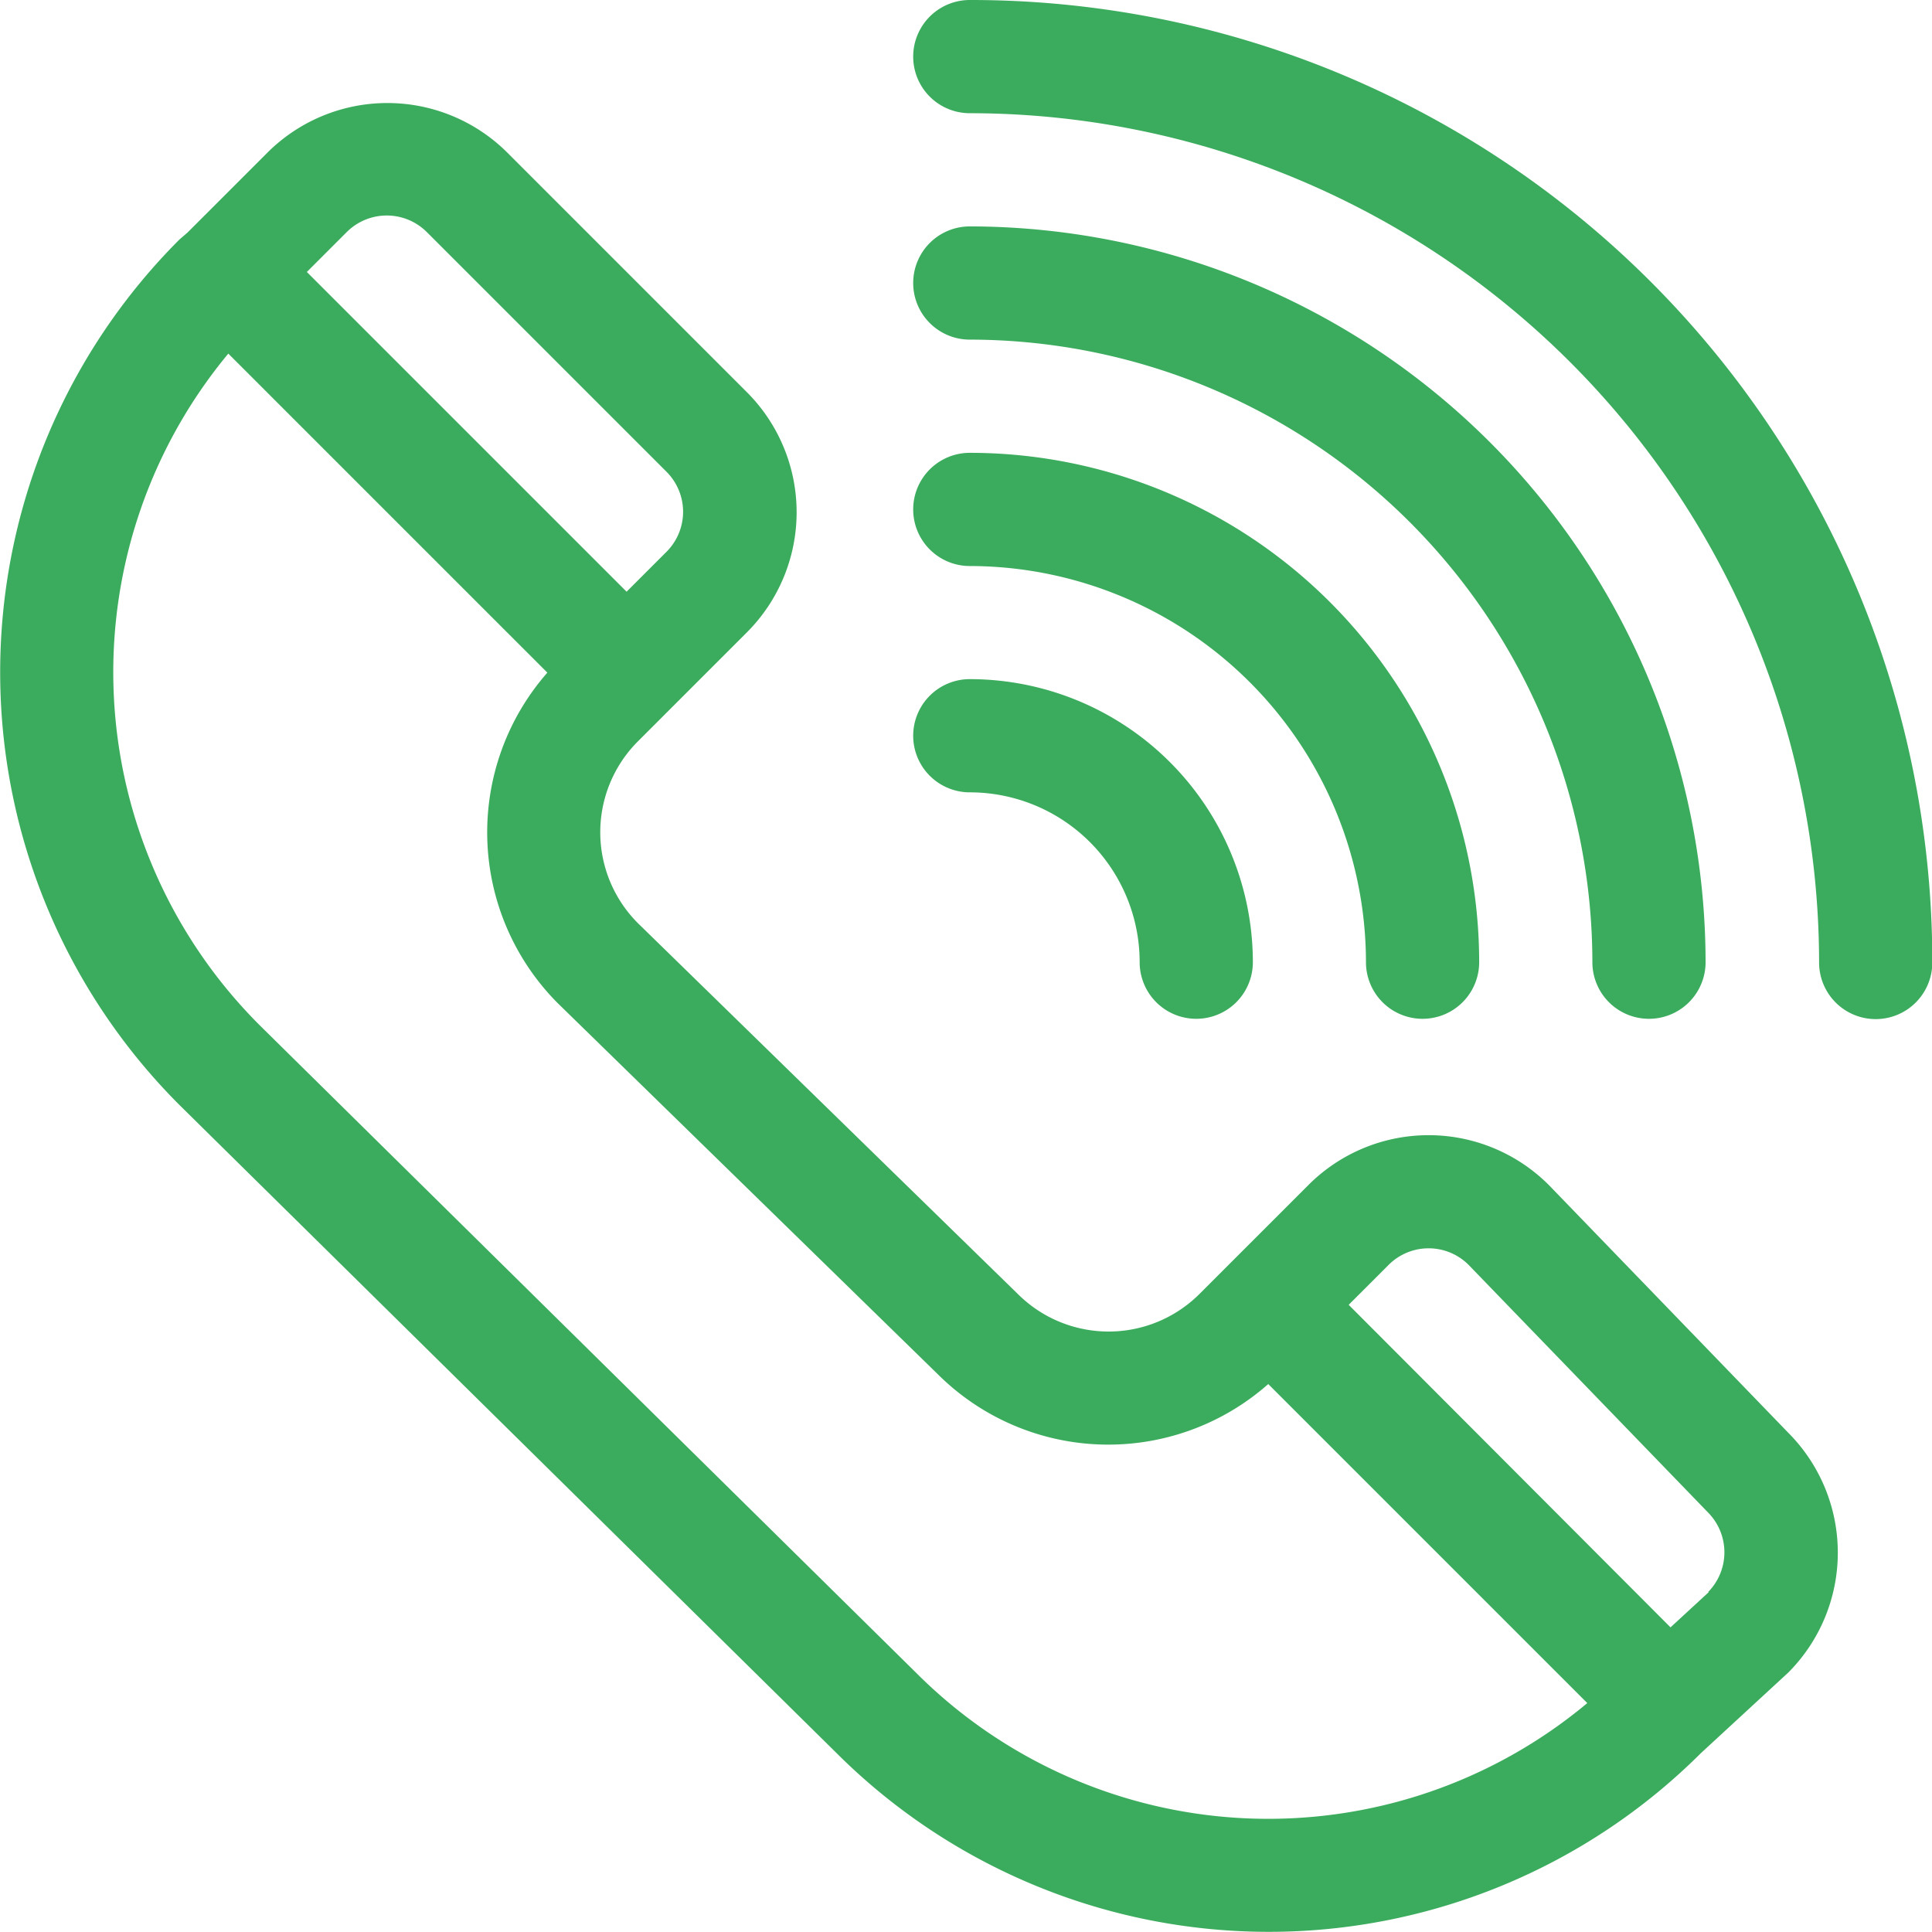 <?xml version="1.0" encoding="UTF-8"?> <svg xmlns="http://www.w3.org/2000/svg" width="19.336" height="19.334" viewBox="0 0 19.336 19.334"> <defs> <style>.a{fill:#3bac5d;}</style> </defs> <g transform="translate(-0.002 -0.02)"> <g transform="translate(0.002 1.044)"> <path class="a" d="M17.9,40.455l-2.393-2.476-.007-.007a1.7,1.7,0,0,0-2.4,0l-1.092,1.092a1.287,1.287,0,0,1-1.821,0h0l-3.8-3.709a1.287,1.287,0,0,1,0-1.821l1.092-1.092a1.7,1.7,0,0,0,0-2.4l-2.4-2.4a1.7,1.7,0,0,0-2.4,0l-.8.8L1.8,28.51a6.124,6.124,0,0,0,0,8.666l6.567,6.477a6.124,6.124,0,0,0,8.658.008l.875-.807A1.7,1.7,0,0,0,17.9,40.455ZM3.473,28.437a.567.567,0,0,1,.8,0l2.4,2.4a.566.566,0,0,1,0,.8l-.4.4-3.2-3.2ZM9.165,42.851,2.6,36.375a4.992,4.992,0,0,1-.313-6.721l3.193,3.193a2.423,2.423,0,0,0,.106,3.31l3.8,3.71a2.418,2.418,0,0,0,3.309.1l3.193,3.193A4.98,4.98,0,0,1,9.165,42.851Zm7.937-.8-.381.351L13.5,39.174l.4-.4a.566.566,0,0,1,.8,0l2.4,2.482A.567.567,0,0,1,17.1,42.046Z" transform="translate(-0.002 -27.139)"></path> </g> <g transform="translate(9.142 0.02)"> <path class="a" d="M242.587.02a.566.566,0,0,0,0,1.133,8.506,8.506,0,0,1,8.5,8.5.566.566,0,0,0,1.133,0A9.624,9.624,0,0,0,242.587.02Z" transform="translate(-242.021 -0.02)"></path> </g> <g transform="translate(9.142 2.286)"> <path class="a" d="M242.587,60.015a.566.566,0,0,0,0,1.133,6.238,6.238,0,0,1,6.231,6.231.566.566,0,1,0,1.133,0A7.372,7.372,0,0,0,242.587,60.015Z" transform="translate(-242.021 -60.015)"></path> </g> <g transform="translate(9.142 4.552)"> <path class="a" d="M242.587,120.011a.566.566,0,0,0,0,1.133,3.97,3.97,0,0,1,3.965,3.965.566.566,0,1,0,1.133,0A5.1,5.1,0,0,0,242.587,120.011Z" transform="translate(-242.021 -120.011)"></path> </g> <g transform="translate(9.142 6.817)"> <path class="a" d="M242.587,180.006a.566.566,0,0,0,0,1.133,1.7,1.7,0,0,1,1.7,1.7.566.566,0,1,0,1.133,0A2.835,2.835,0,0,0,242.587,180.006Z" transform="translate(-242.021 -180.006)"></path> </g> </g> </svg> 